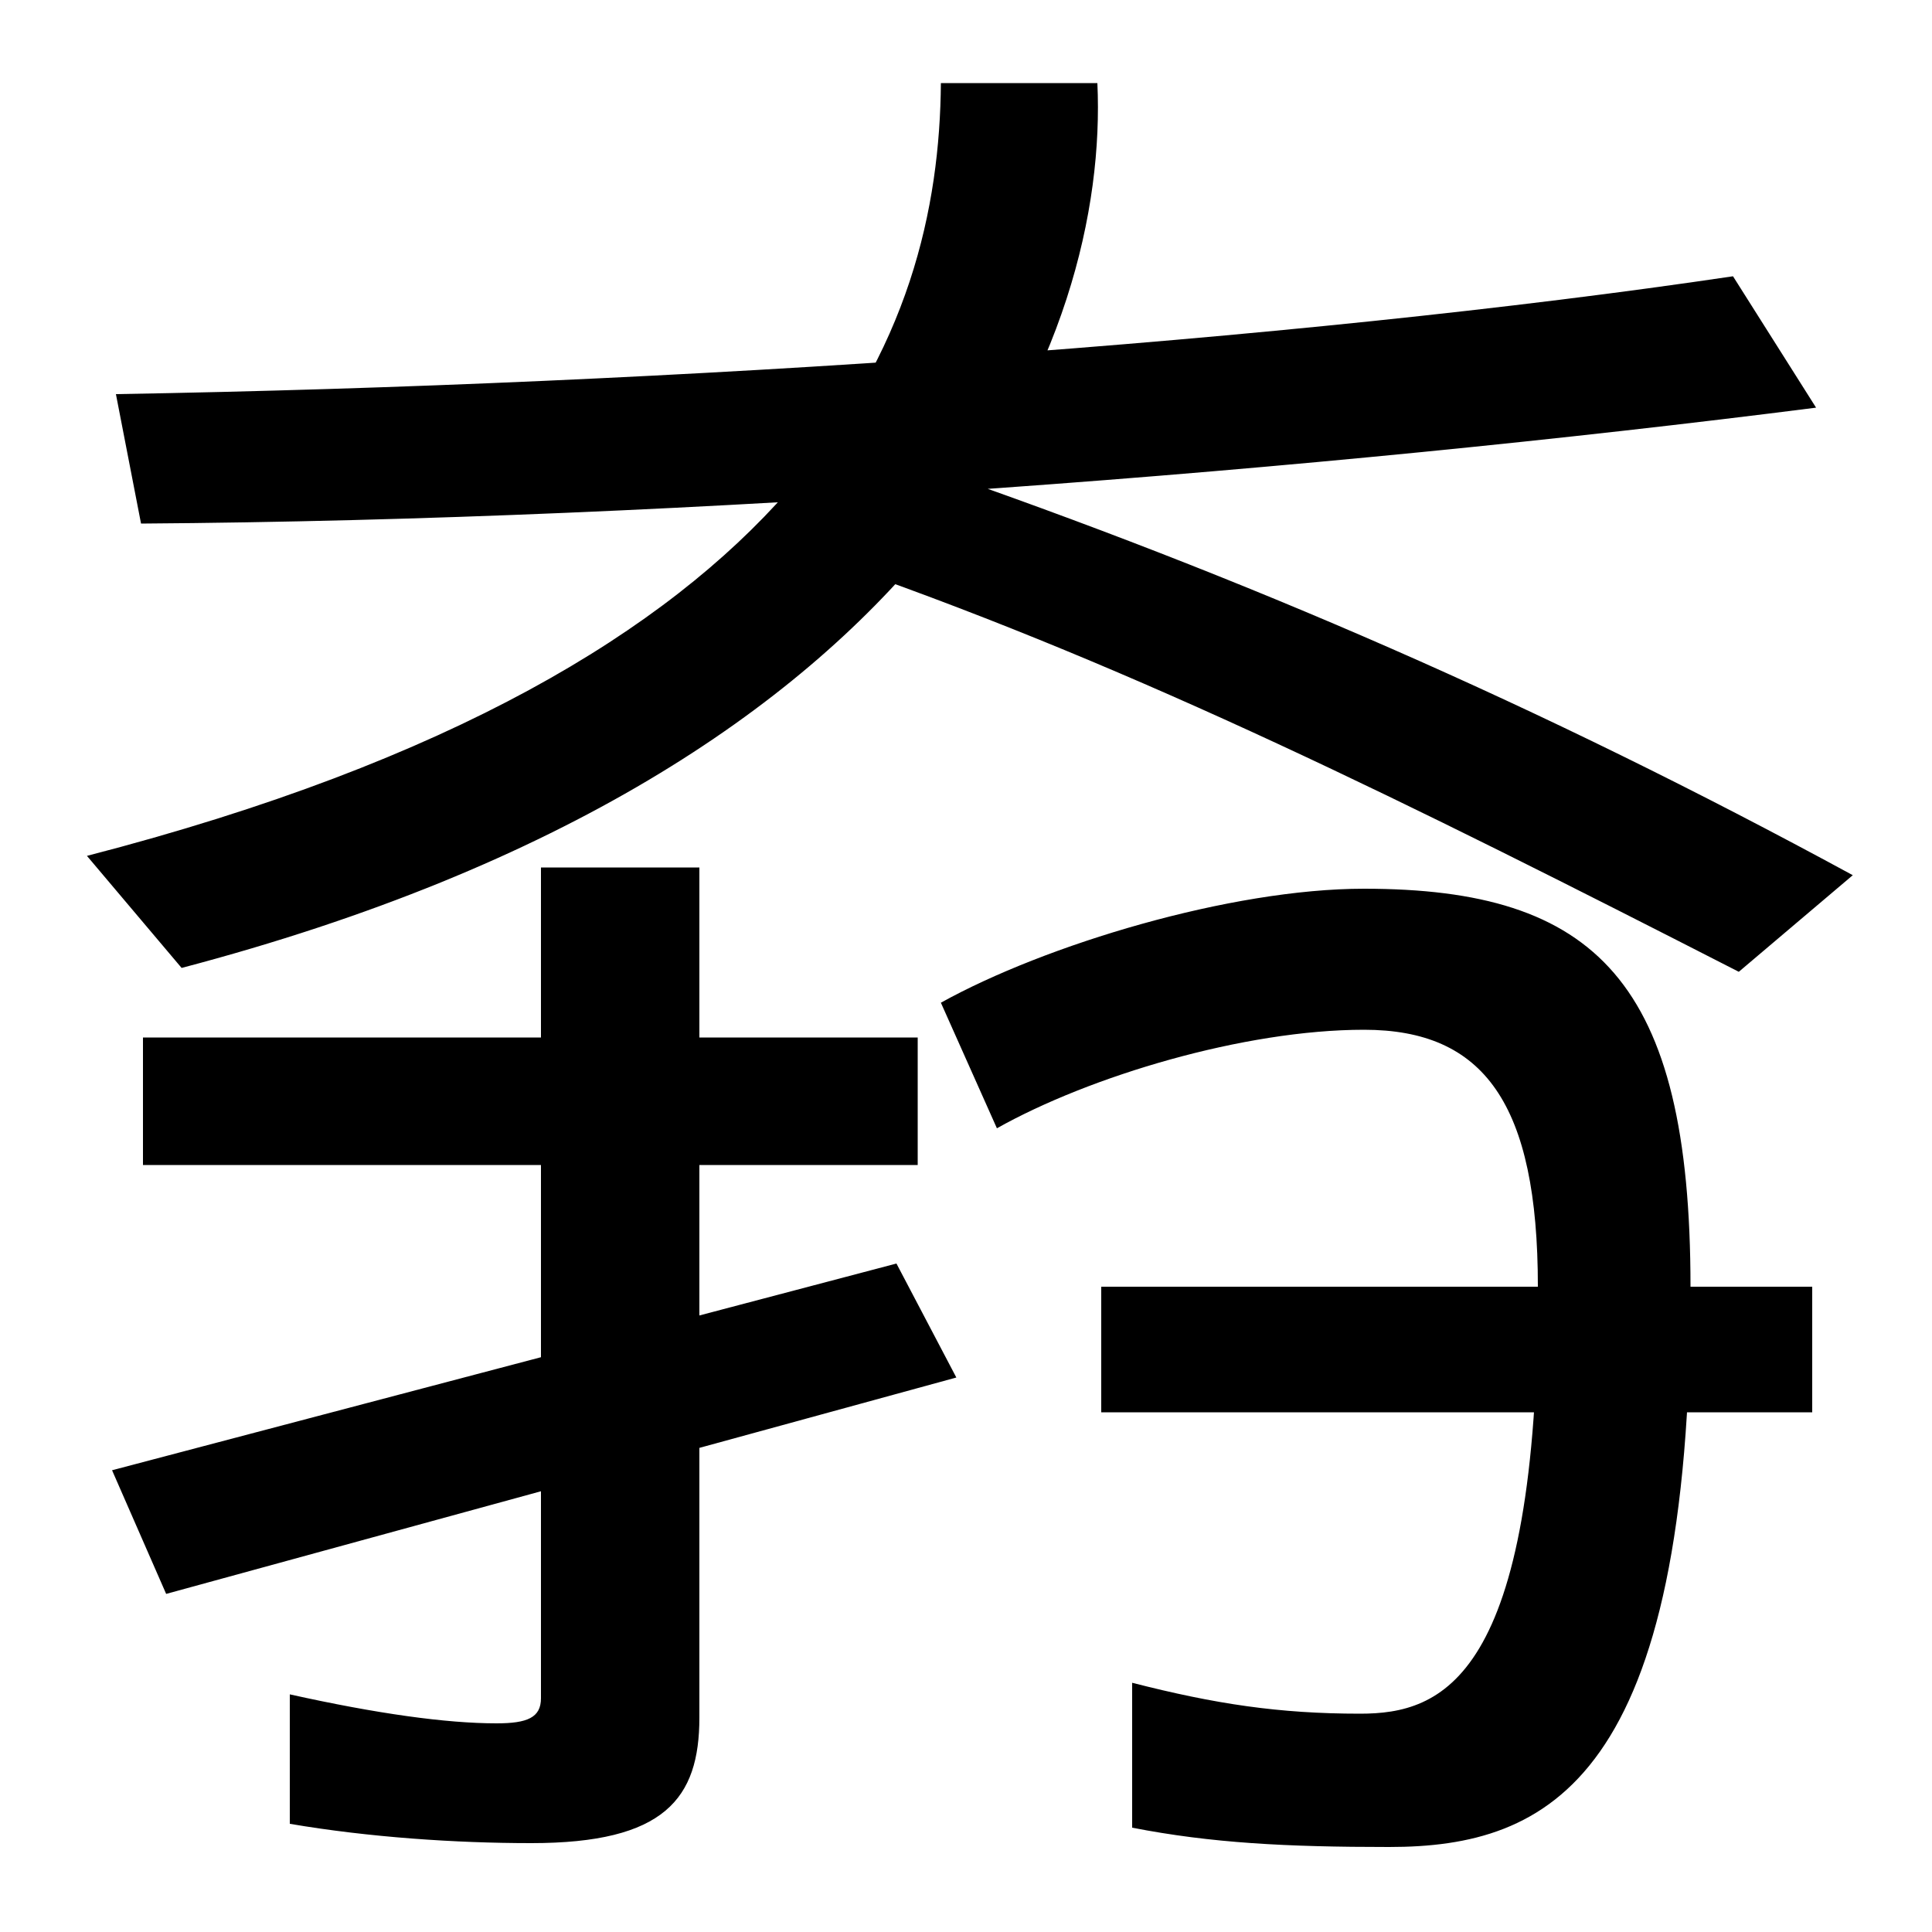 <svg xmlns="http://www.w3.org/2000/svg" width="1000" height="1000"><path d="M60 676 73 609C360 611 681 636 940 669L897 737C668 703 351 681 60 676ZM45 437 94 379C489 483 574 707 568 837H487C486 709 424 535 45 437ZM900 377 959 427C797 515 645 581 477 639L440 586C591 533 726 466 900 377ZM719 -76C802 -76 875 -41 875 214C875 372 826 420 706 420C637 420 541 391 487 361L516 296C564 323 644 347 706 347C768 347 796 309 796 214C796 10 746 -7 704 -7C662 -7 629 -2 586 9V-66C627 -74 666 -76 719 -76ZM86 55 495 167 464 226 58 119ZM275 -74C344 -74 362 -51 362 -9V431H280V1C280 -9 273 -12 257 -12C231 -12 195 -7 150 3V-64C191 -71 236 -74 275 -74ZM74 277H475V343H74ZM570 149H938V214H570Z" transform="translate(0, 880) scale(1,-1)" /></svg>